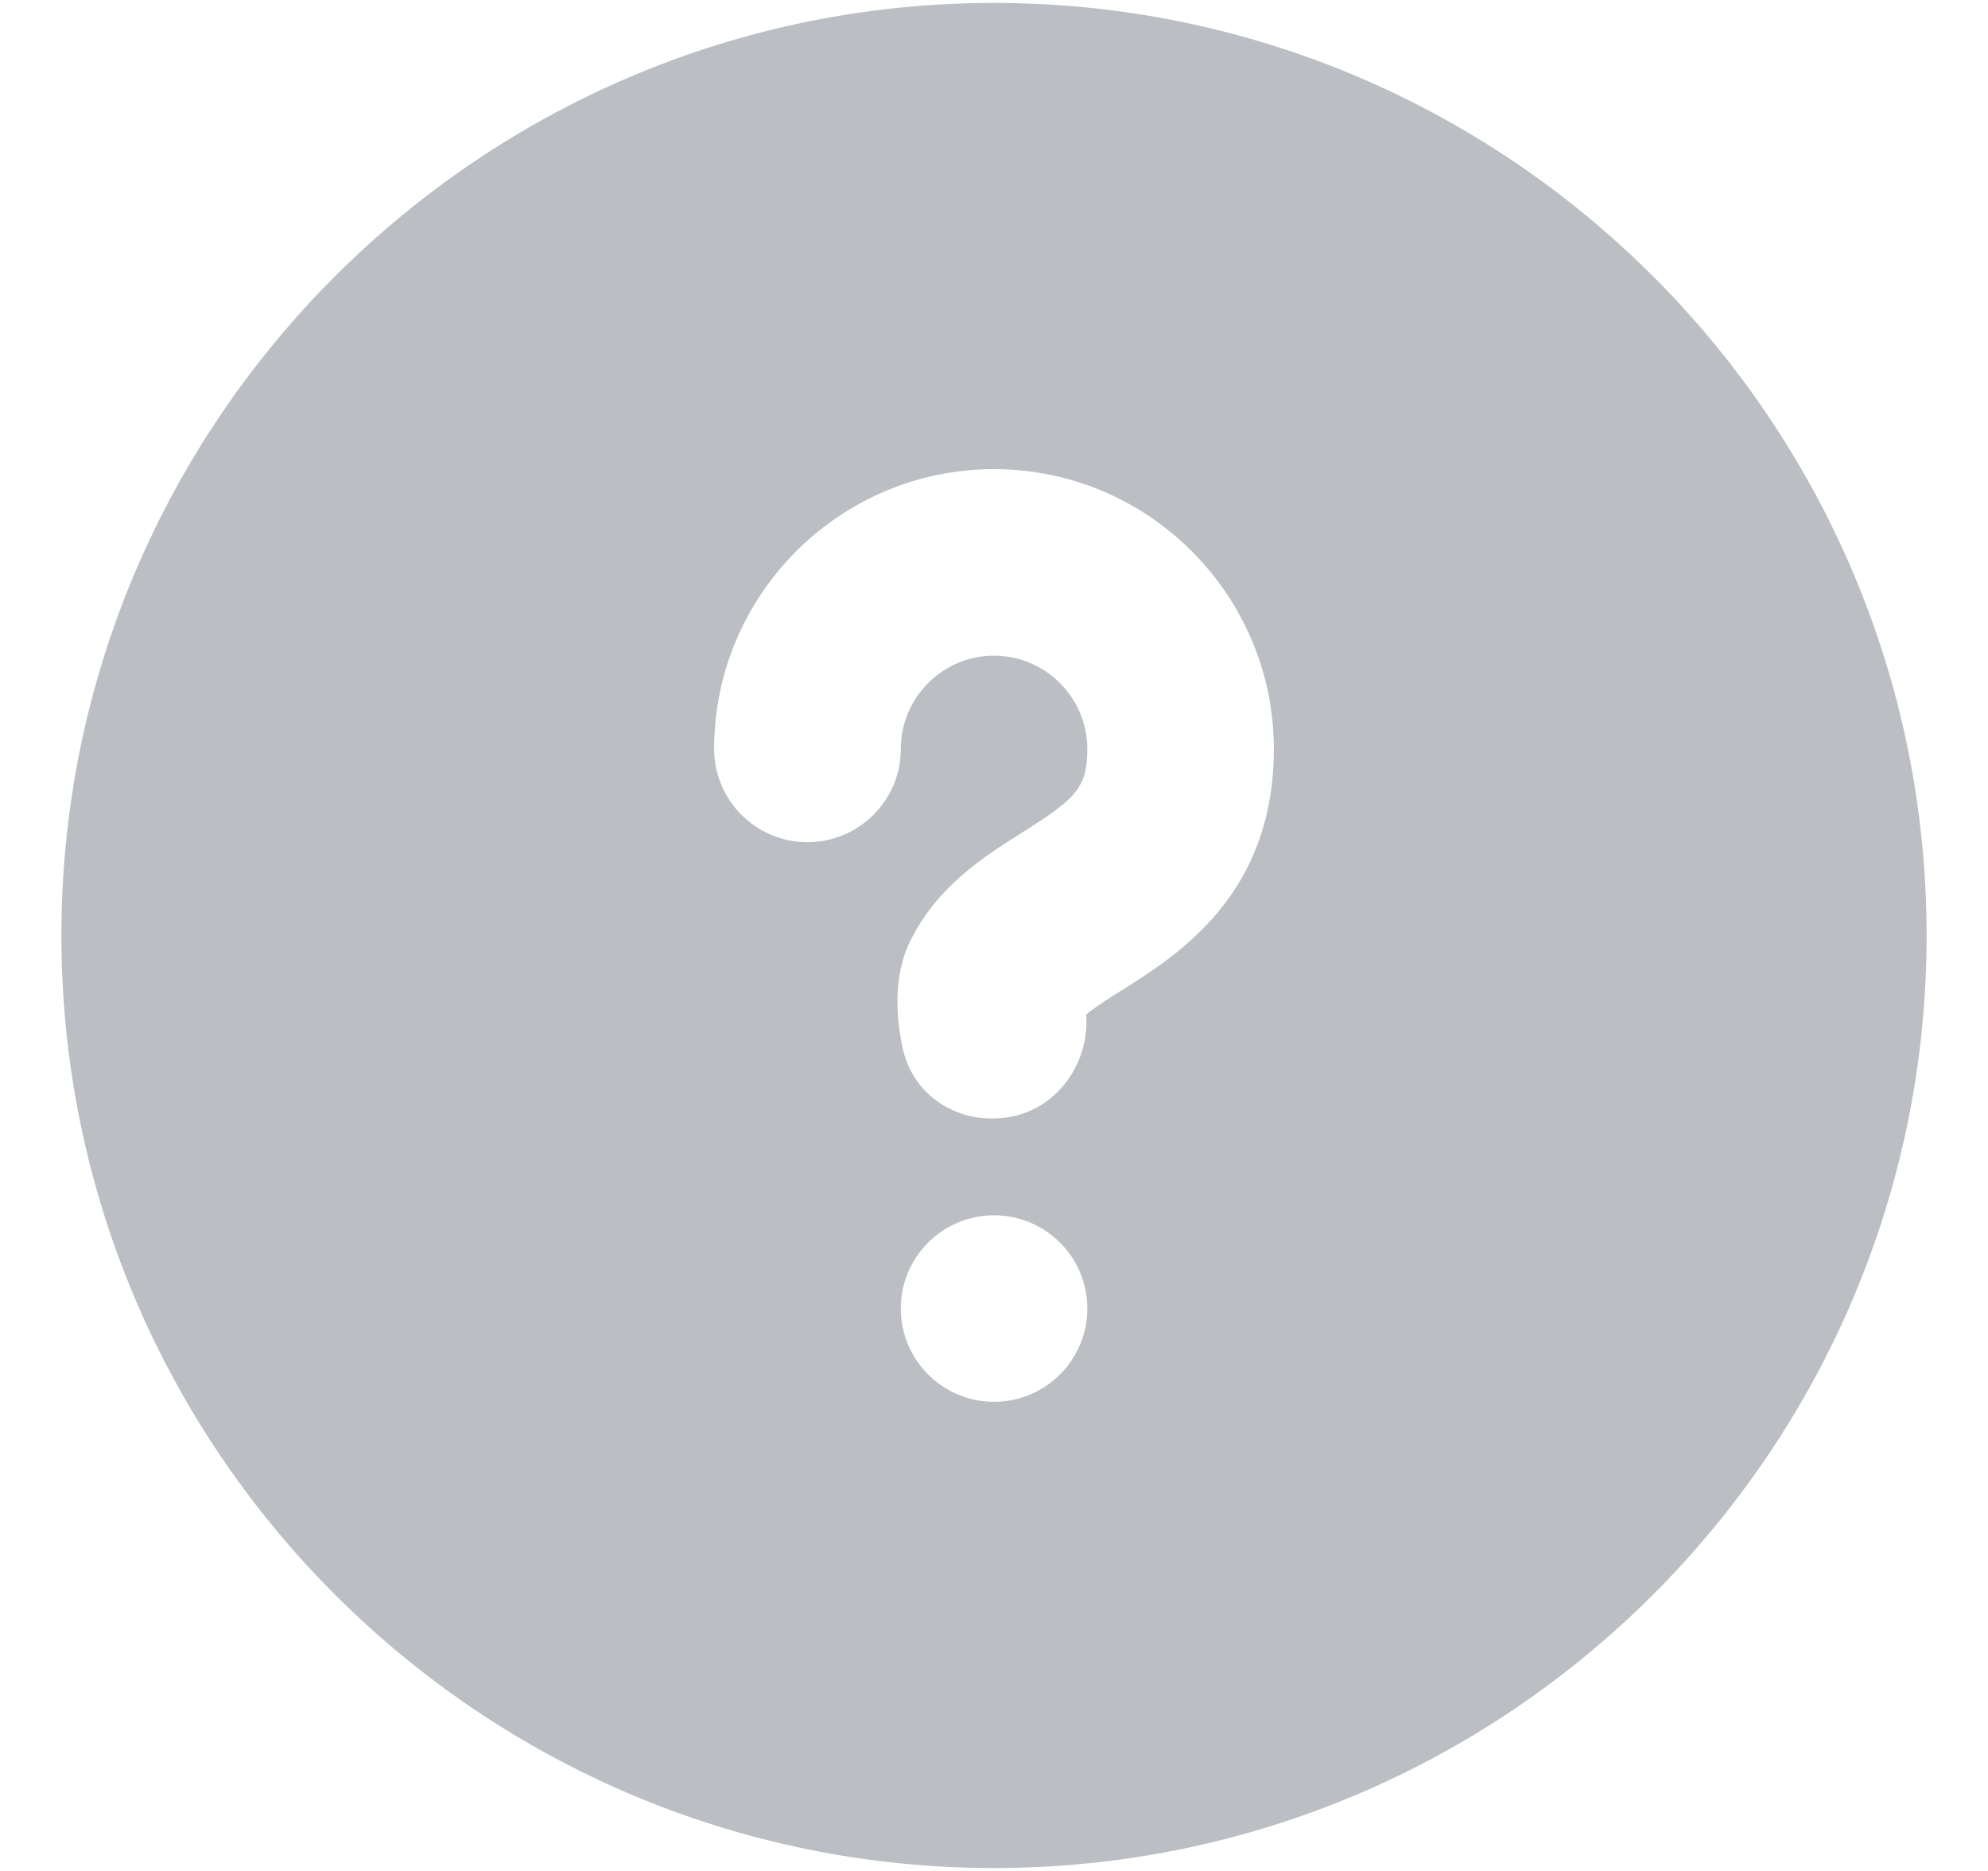 <svg width="17" height="16" viewBox="0 0 17 16" fill="none" xmlns="http://www.w3.org/2000/svg">
<path d="M8.5 0.025C4.103 0.025 0.525 3.603 0.525 8C0.525 12.397 4.103 15.975 8.5 15.975C12.898 15.975 16.475 12.397 16.475 8C16.475 3.603 12.898 0.025 8.5 0.025ZM8.5 11.988C8.06 11.988 7.703 11.63 7.703 11.19C7.703 10.75 8.06 10.393 8.5 10.393C8.941 10.393 9.298 10.75 9.298 11.19C9.298 11.63 8.941 11.988 8.5 11.988ZM9.592 8.469C9.497 8.529 9.368 8.61 9.288 8.675C9.319 9.068 9.065 9.455 8.674 9.544C8.609 9.559 8.544 9.565 8.481 9.565C8.124 9.565 7.806 9.339 7.722 8.975C7.675 8.77 7.621 8.376 7.785 8.045C8.016 7.577 8.418 7.323 8.742 7.119C9.199 6.831 9.298 6.738 9.298 6.405C9.298 5.966 8.939 5.607 8.5 5.607C8.061 5.607 7.703 5.966 7.703 6.405C7.703 6.845 7.345 7.202 6.905 7.202C6.465 7.202 6.107 6.845 6.107 6.405C6.107 5.086 7.181 4.012 8.5 4.012C9.819 4.012 10.893 5.086 10.893 6.405C10.893 7.649 10.078 8.163 9.592 8.469Z" fill="#57616A" fill-opacity="0.4"/>
</svg>
